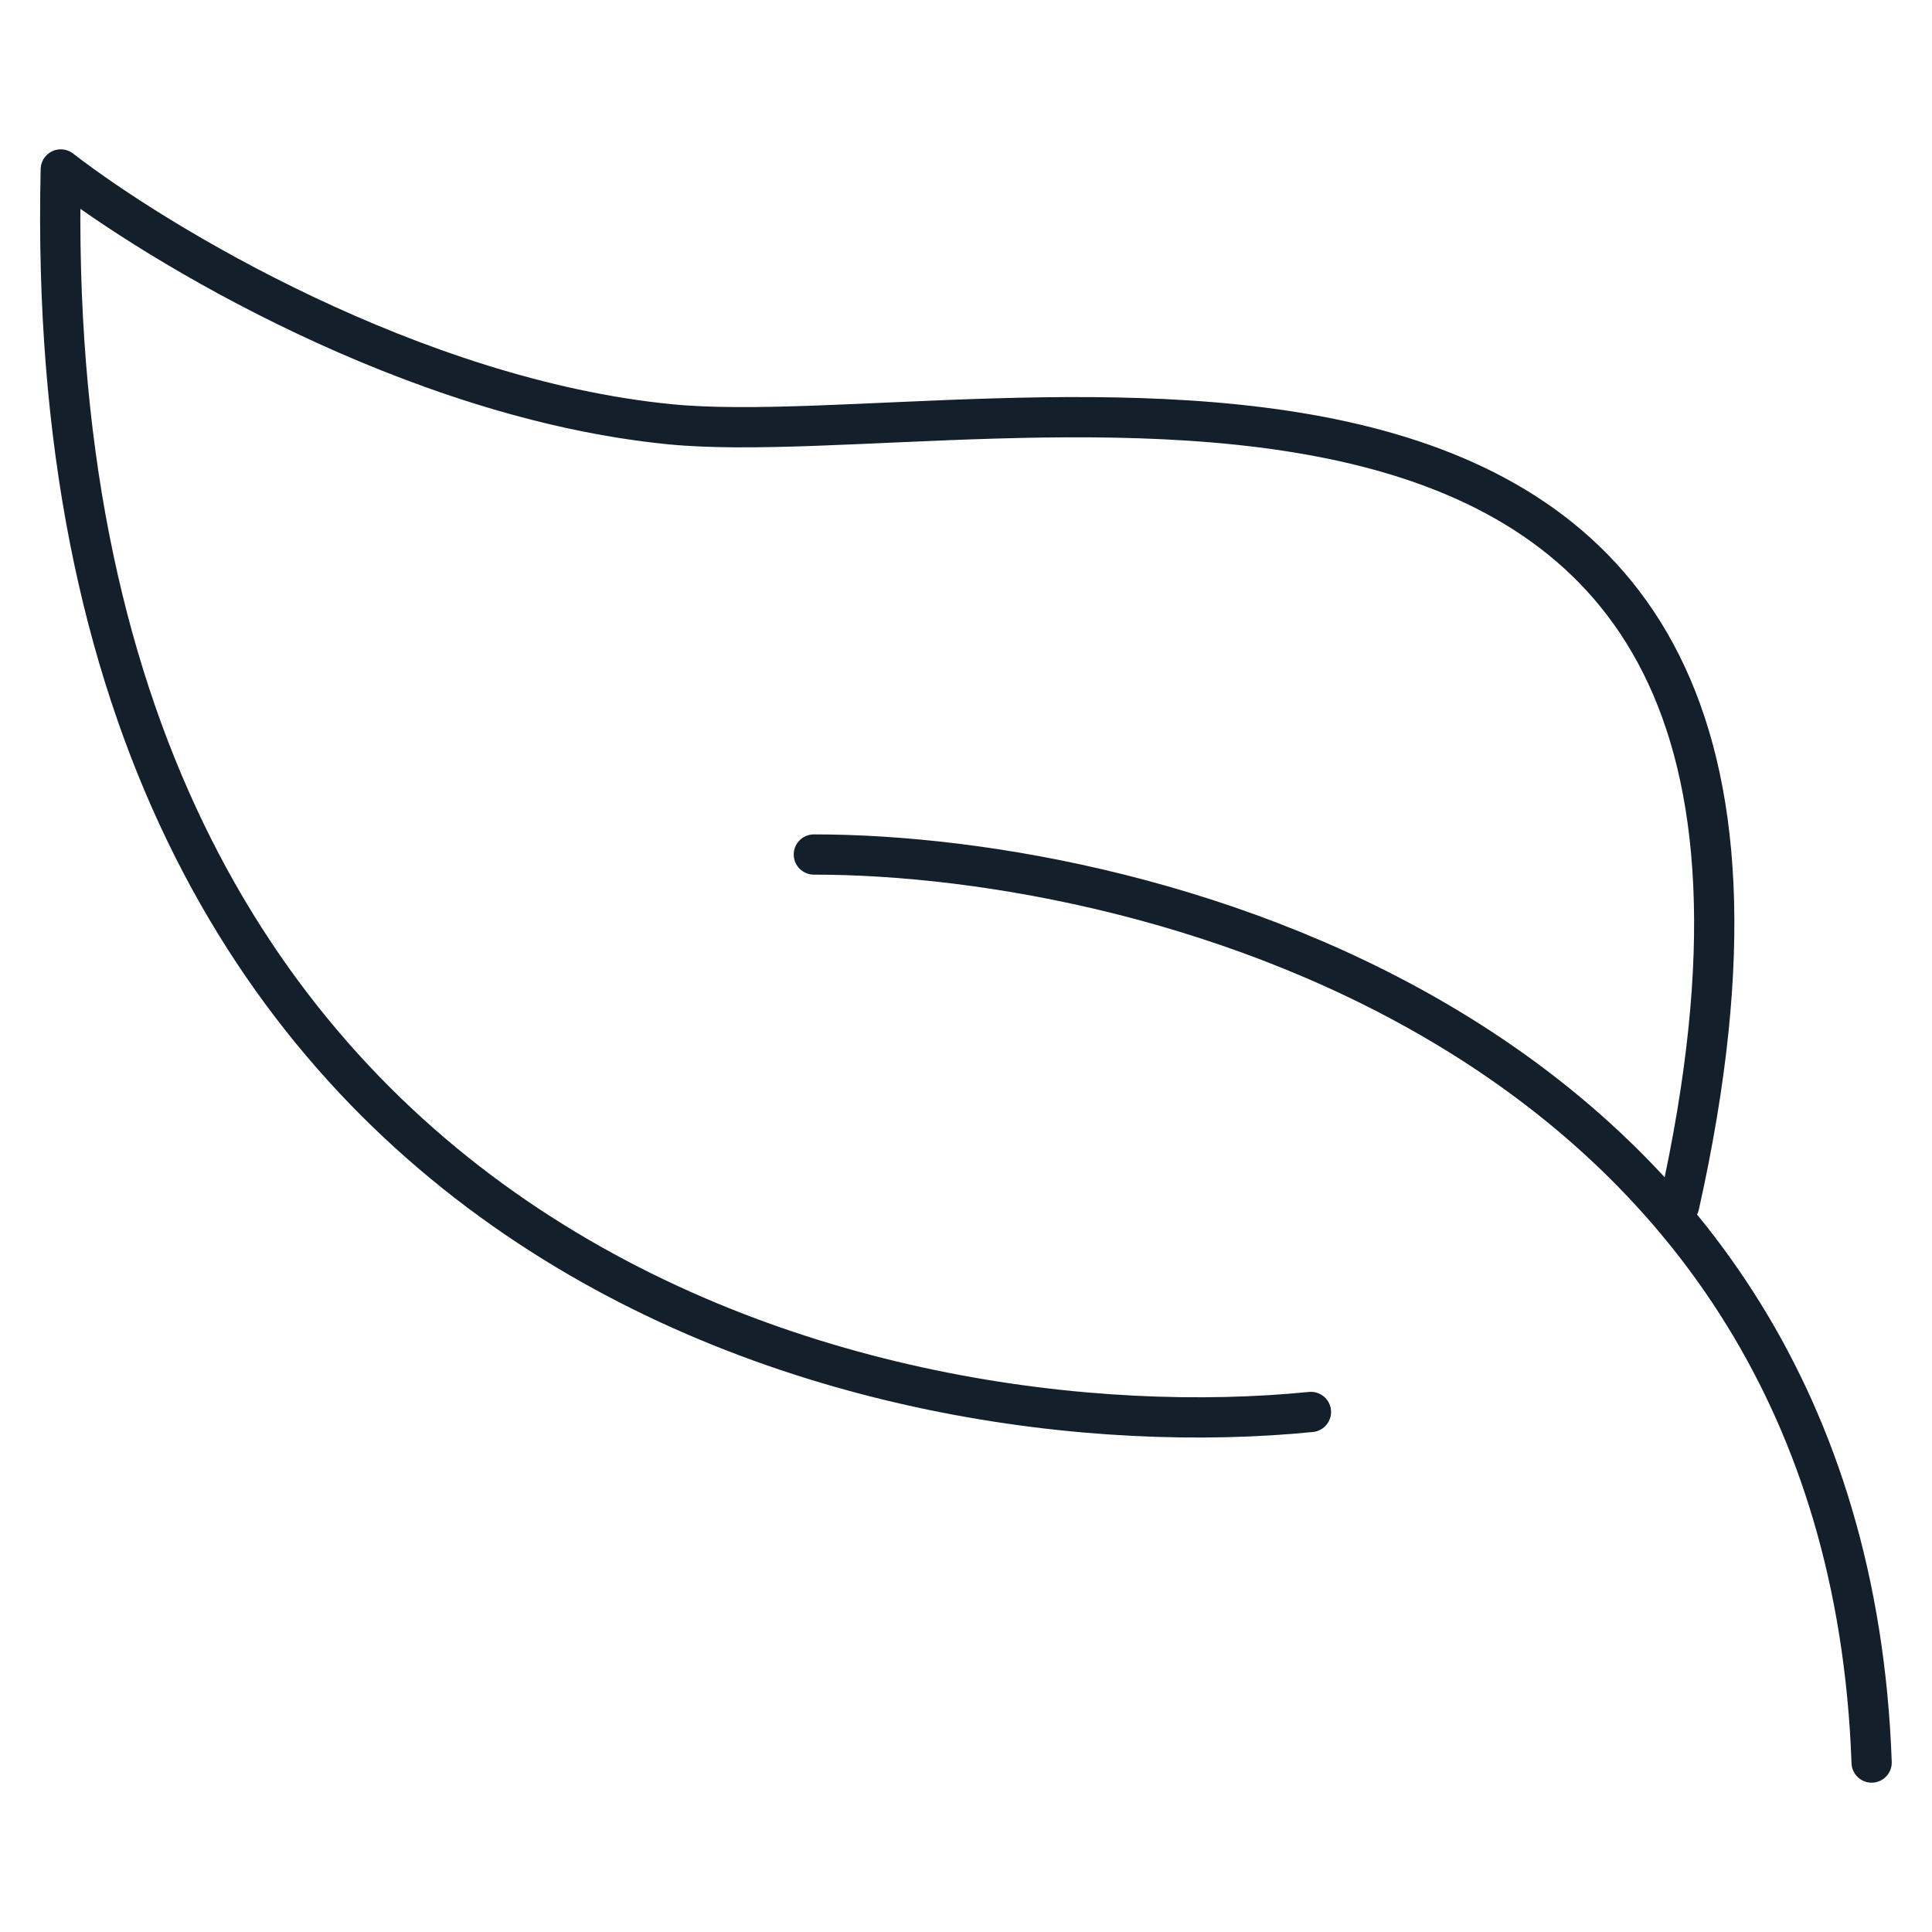 <?xml version="1.0" encoding="UTF-8"?> <svg xmlns="http://www.w3.org/2000/svg" version="1.1" viewBox="0 0 48 48"><defs><style> .cls-1 { fill: none; stroke: #141f2c; stroke-linecap: round; stroke-linejoin: round; } </style></defs><g><g id="Layer_1"><path class="cls-1" d="M20.22,21.23c8.49,0,25.64,4.51,26.28,22.56M32.57,35.08C21.95,36.14.88,31.44,1.51,4.21c2.39,1.85,8.76,5.7,15.13,6.33,7.96.79,30.65-5.54,25.08,19.4"></path></g></g></svg> 